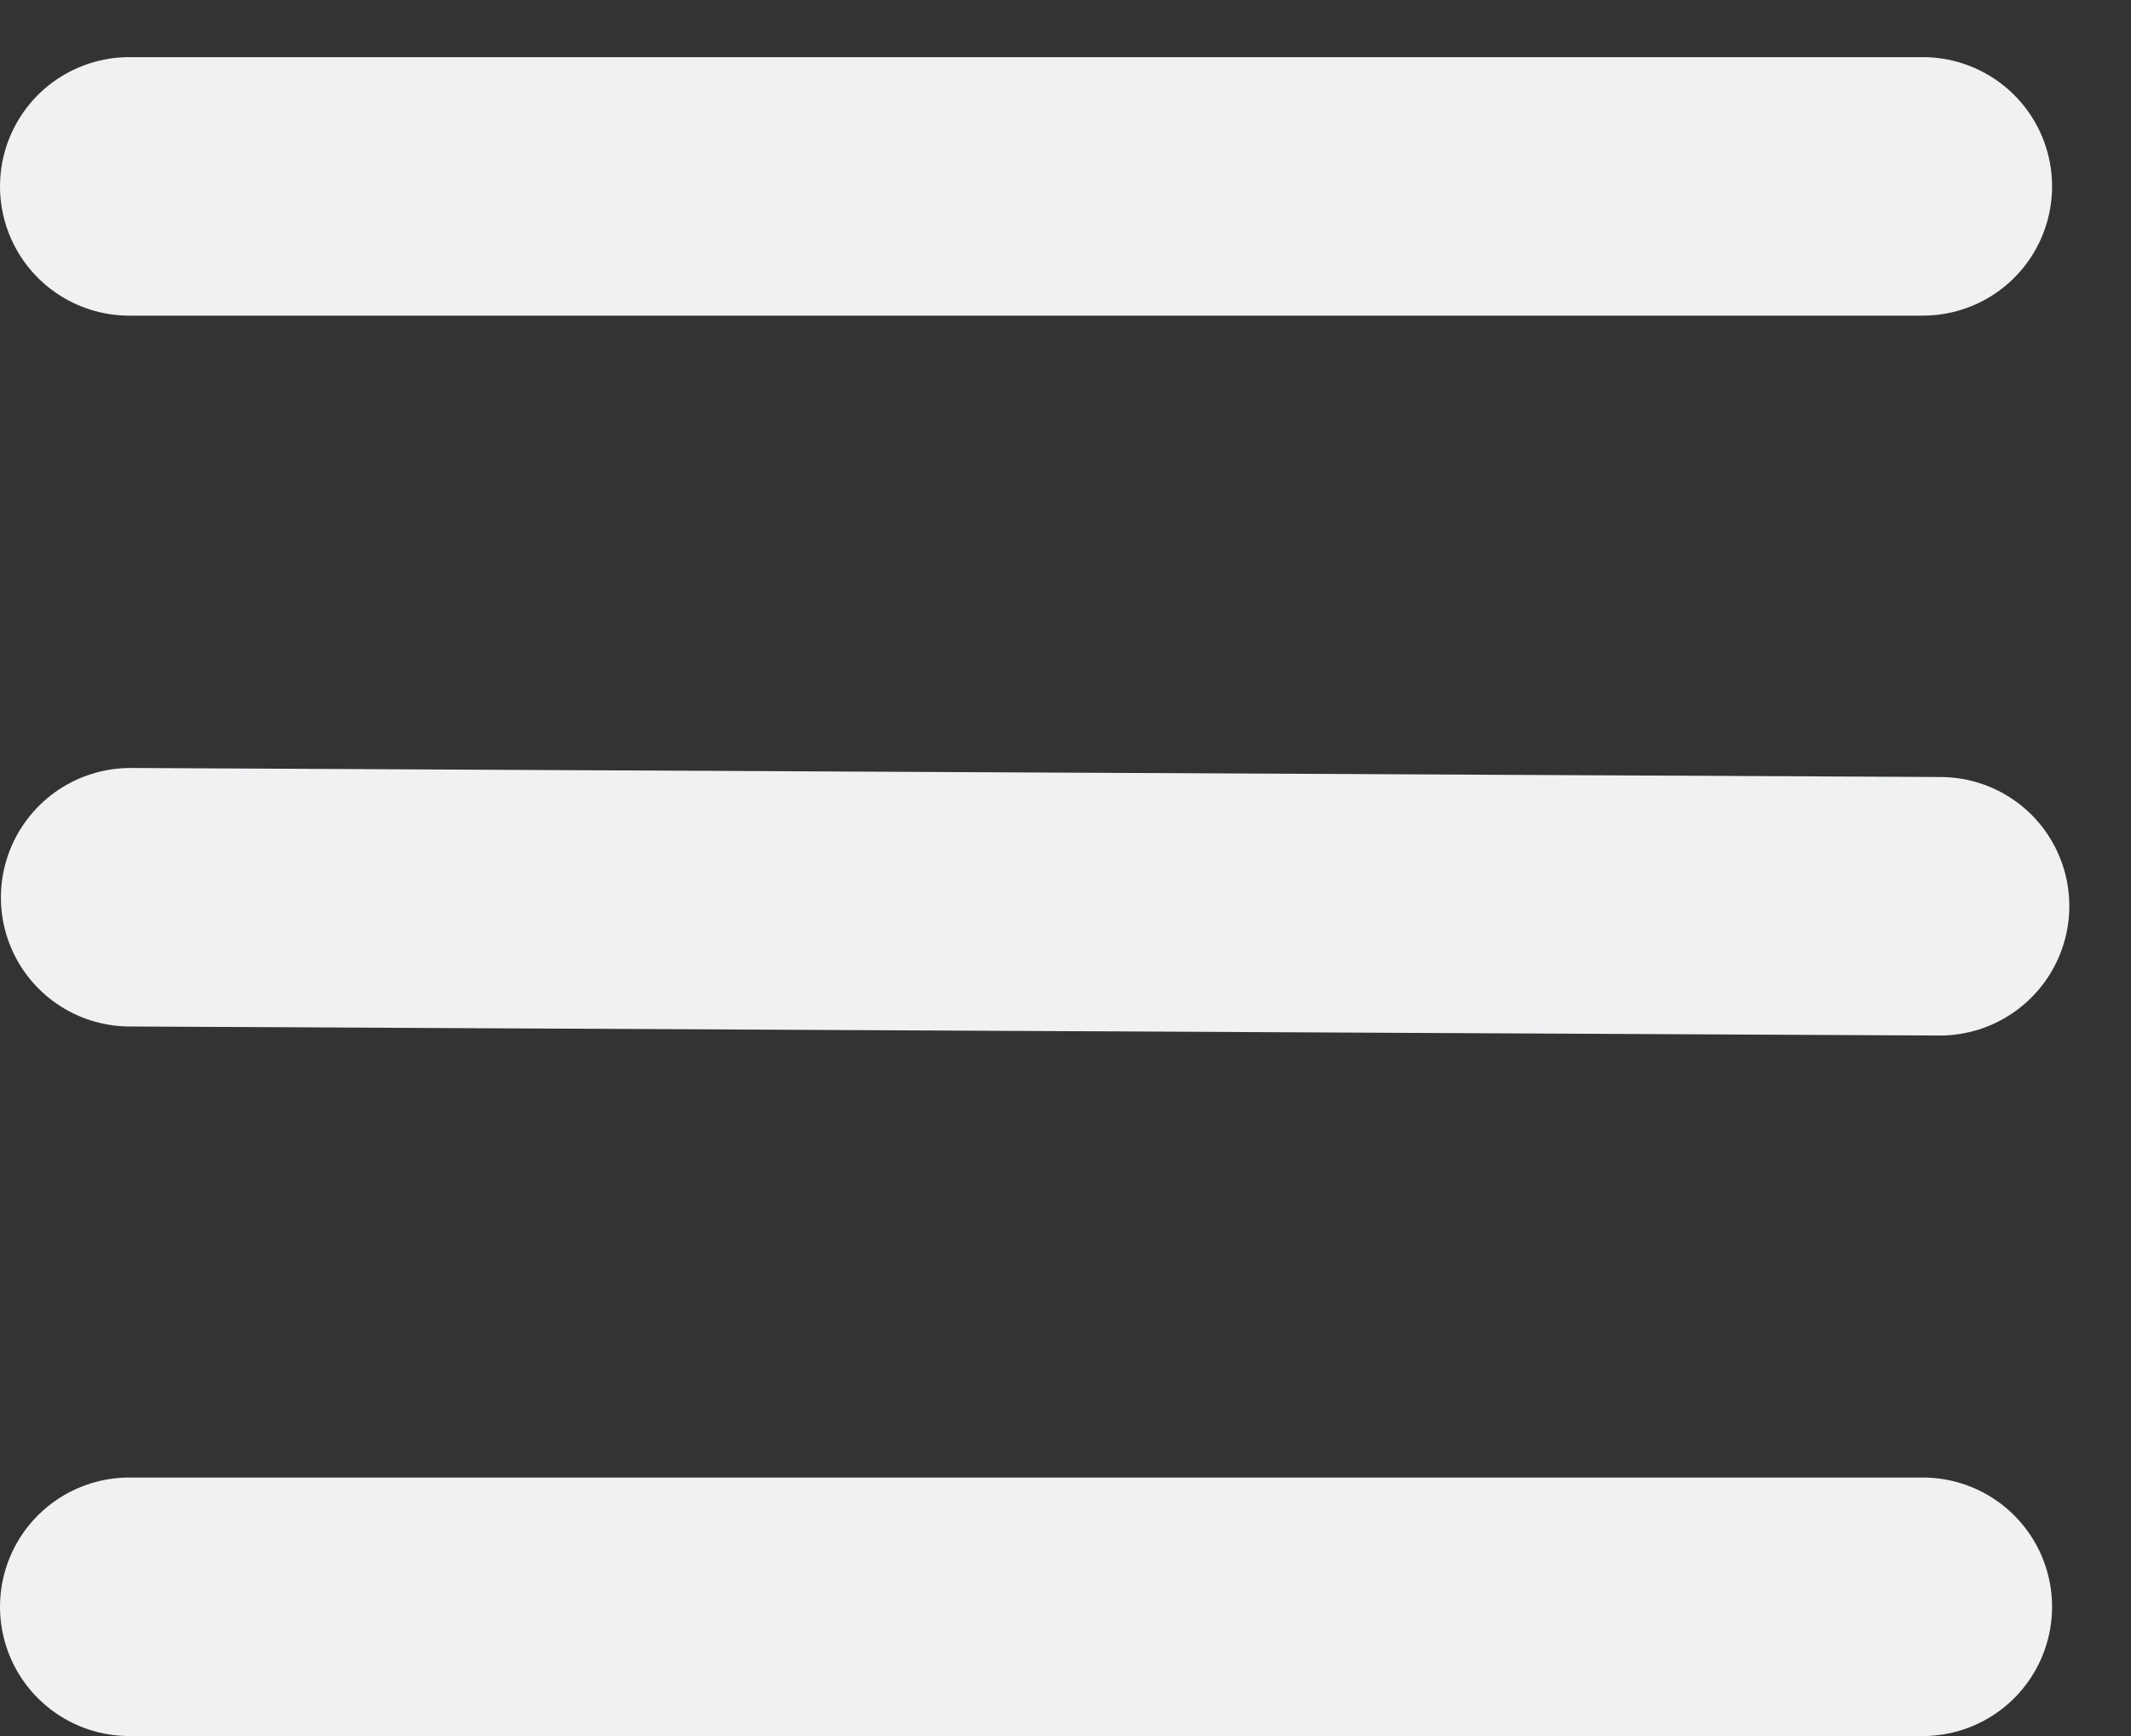 <svg width="27" height="22" viewBox="0 0 27 22" fill="none" xmlns="http://www.w3.org/2000/svg">
<rect x="0" y="0" width="27" height="22" fill="#333333" stroke="none"/>
<line x1="1.638" y1="2.362" x2="24.362" y2="2.362" stroke="#EFF1F3" stroke-width="3.276" stroke-linecap="round"/>
<line x1="1.638" y1="-1.638" x2="24.569" y2="-1.638" transform="matrix(1 0.005 -0.007 1 0 13)" stroke="#EFF1F3" stroke-width="3.276" stroke-linecap="round"/>
<line x1="1.638" y1="20.362" x2="24.362" y2="20.362" stroke="#EFF1F3" stroke-width="3.276" stroke-linecap="round"/>
</svg>
